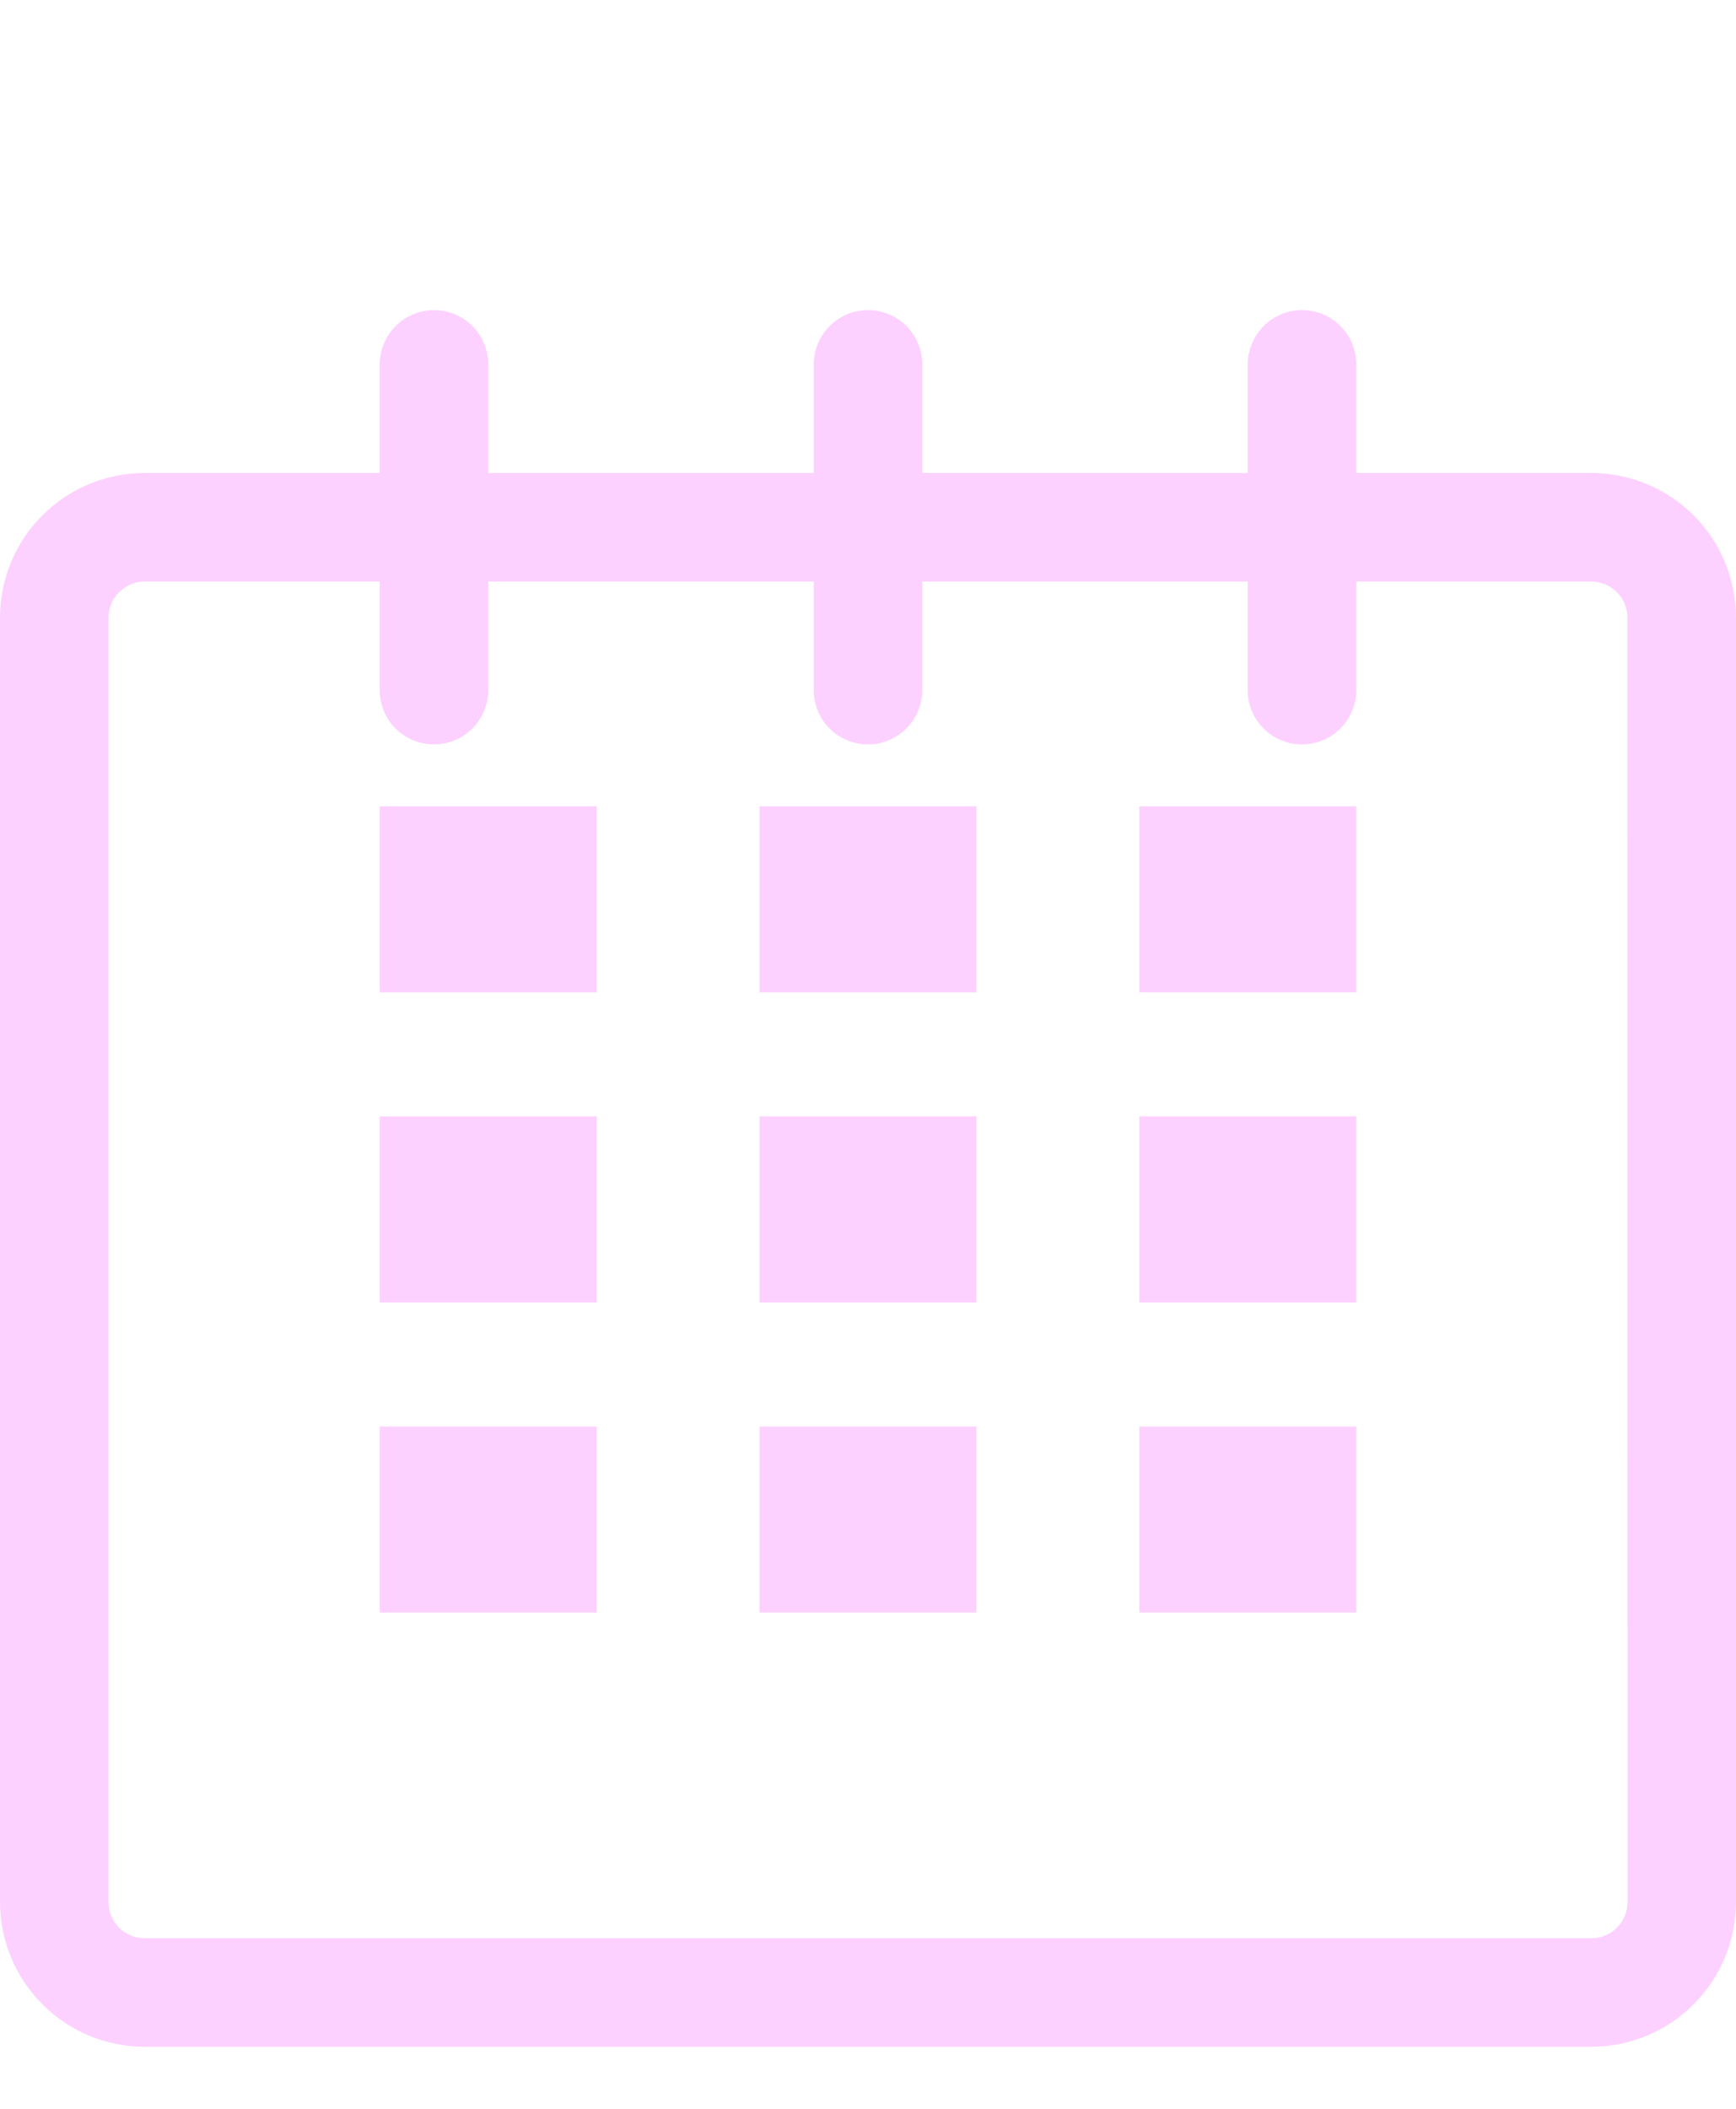 <svg width="14" height="17" viewBox="0 0 14 17" fill="none" xmlns="http://www.w3.org/2000/svg">
<g clip-path="url(#clip0_1168_556)">
<path d="M12.833 3.813H10.938V2.938C10.938 2.822 10.892 2.71 10.81 2.628C10.728 2.546 10.616 2.5 10.5 2.5C10.384 2.5 10.273 2.546 10.191 2.628C10.109 2.71 10.063 2.821 10.062 2.937V3.813H7.438V2.938C7.438 2.88 7.426 2.823 7.404 2.77C7.382 2.717 7.35 2.669 7.31 2.628C7.269 2.588 7.221 2.555 7.168 2.533C7.115 2.511 7.058 2.5 7 2.5C6.884 2.5 6.773 2.546 6.691 2.628C6.609 2.71 6.563 2.821 6.562 2.937V3.813H3.938V2.938C3.938 2.88 3.926 2.823 3.904 2.77C3.882 2.717 3.85 2.669 3.81 2.628C3.769 2.588 3.721 2.555 3.668 2.533C3.615 2.511 3.558 2.5 3.5 2.5C3.384 2.5 3.273 2.546 3.191 2.628C3.109 2.71 3.063 2.821 3.062 2.937V3.813H1.167C0.857 3.813 0.561 3.936 0.342 4.154C0.123 4.373 0 4.67 0 4.979V15.333C0 15.643 0.123 15.939 0.342 16.158C0.561 16.377 0.857 16.5 1.167 16.5H12.833C13.143 16.5 13.44 16.377 13.658 16.158C13.877 15.939 14 15.643 14 15.333V4.979C14 4.67 13.877 4.373 13.658 4.154C13.439 3.936 13.143 3.813 12.833 3.813ZM13.125 15.334C13.125 15.411 13.094 15.485 13.04 15.54C12.985 15.594 12.911 15.625 12.834 15.625H1.167C1.089 15.625 1.015 15.595 0.96 15.54C0.906 15.485 0.875 15.411 0.875 15.334V4.979C0.875 4.902 0.906 4.828 0.961 4.774C1.015 4.719 1.089 4.688 1.167 4.688H3.062V5.563C3.062 5.679 3.108 5.791 3.19 5.873C3.272 5.955 3.384 6.001 3.5 6.001C3.616 6.001 3.727 5.955 3.809 5.873C3.891 5.791 3.937 5.68 3.938 5.564V4.688H6.562V5.563C6.562 5.679 6.608 5.791 6.69 5.873C6.772 5.955 6.884 6.001 7 6.001C7.116 6.001 7.227 5.955 7.309 5.873C7.391 5.791 7.437 5.68 7.438 5.564V4.688H10.062V5.563C10.062 5.679 10.108 5.791 10.19 5.873C10.272 5.955 10.384 6.001 10.5 6.001C10.616 6.001 10.727 5.955 10.809 5.873C10.891 5.791 10.937 5.68 10.938 5.564V4.688H12.833C12.911 4.689 12.984 4.719 13.039 4.774C13.094 4.828 13.124 4.902 13.124 4.979L13.125 15.334Z" fill="#FDD1FF"/>
<path d="M3.062 6.5H4.812V8H3.062V6.5ZM3.062 9H4.812V10.5H3.062V9ZM3.062 11.5H4.812V13H3.062V11.5ZM6.125 11.5H7.875V13H6.125V11.5ZM6.125 9H7.875V10.5H6.125V9ZM6.125 6.5H7.875V8H6.125V6.5ZM9.188 11.5H10.938V13H9.188V11.5ZM9.188 9H10.938V10.5H9.188V9ZM9.188 6.5H10.938V8H9.188V6.5Z" fill="#FDD1FF"/>
</g>
<defs>
<clipPath id="clip0_1168_556">
<rect width="14" height="16" fill="white" transform="translate(0 0.5)"/>
</clipPath>
</defs>
</svg>
